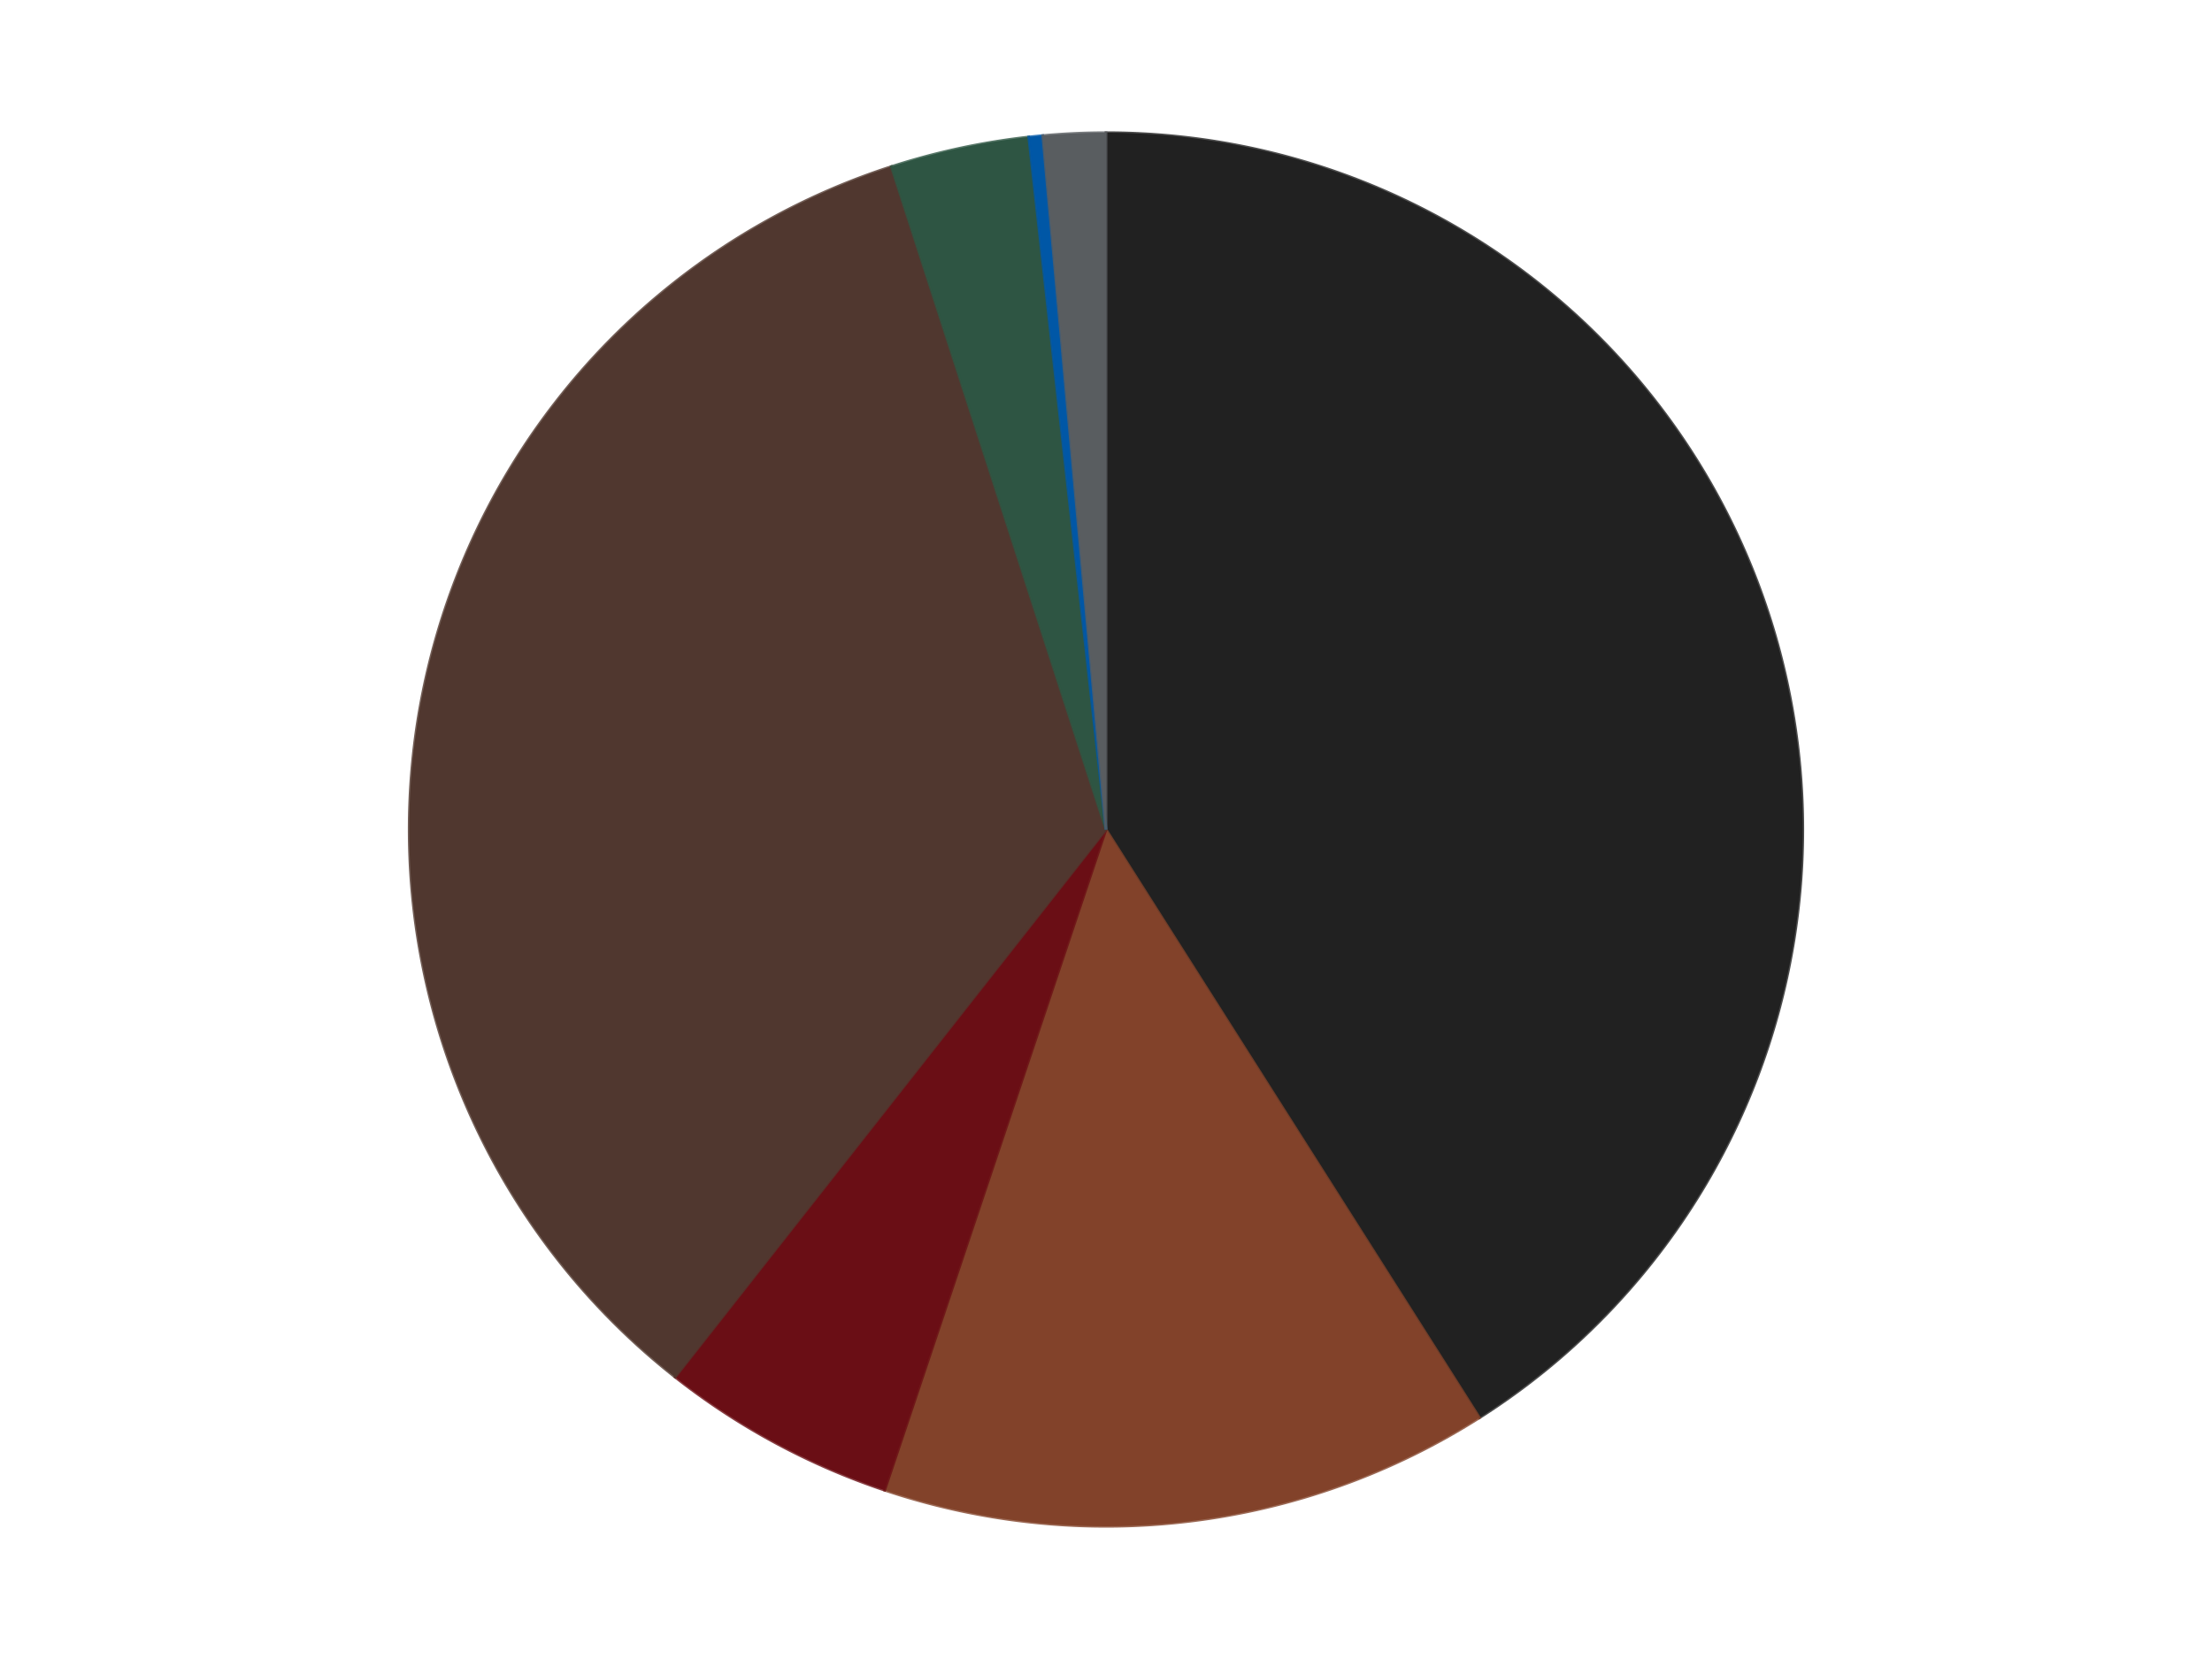 <?xml version='1.0' encoding='utf-8'?>
<svg xmlns="http://www.w3.org/2000/svg" xmlns:xlink="http://www.w3.org/1999/xlink" id="chart-84023de5-3a87-4447-9eae-64789673213d" class="pygal-chart" viewBox="0 0 800 600"><!--Generated with pygal 3.0.4 (lxml) ©Kozea 2012-2016 on 2024-07-21--><!--http://pygal.org--><!--http://github.com/Kozea/pygal--><defs><style type="text/css">#chart-84023de5-3a87-4447-9eae-64789673213d{-webkit-user-select:none;-webkit-font-smoothing:antialiased;font-family:Consolas,"Liberation Mono",Menlo,Courier,monospace}#chart-84023de5-3a87-4447-9eae-64789673213d .title{font-family:Consolas,"Liberation Mono",Menlo,Courier,monospace;font-size:16px}#chart-84023de5-3a87-4447-9eae-64789673213d .legends .legend text{font-family:Consolas,"Liberation Mono",Menlo,Courier,monospace;font-size:14px}#chart-84023de5-3a87-4447-9eae-64789673213d .axis text{font-family:Consolas,"Liberation Mono",Menlo,Courier,monospace;font-size:10px}#chart-84023de5-3a87-4447-9eae-64789673213d .axis text.major{font-family:Consolas,"Liberation Mono",Menlo,Courier,monospace;font-size:10px}#chart-84023de5-3a87-4447-9eae-64789673213d .text-overlay text.value{font-family:Consolas,"Liberation Mono",Menlo,Courier,monospace;font-size:16px}#chart-84023de5-3a87-4447-9eae-64789673213d .text-overlay text.label{font-family:Consolas,"Liberation Mono",Menlo,Courier,monospace;font-size:10px}#chart-84023de5-3a87-4447-9eae-64789673213d .tooltip{font-family:Consolas,"Liberation Mono",Menlo,Courier,monospace;font-size:14px}#chart-84023de5-3a87-4447-9eae-64789673213d text.no_data{font-family:Consolas,"Liberation Mono",Menlo,Courier,monospace;font-size:64px}
#chart-84023de5-3a87-4447-9eae-64789673213d{background-color:transparent}#chart-84023de5-3a87-4447-9eae-64789673213d path,#chart-84023de5-3a87-4447-9eae-64789673213d line,#chart-84023de5-3a87-4447-9eae-64789673213d rect,#chart-84023de5-3a87-4447-9eae-64789673213d circle{-webkit-transition:150ms;-moz-transition:150ms;transition:150ms}#chart-84023de5-3a87-4447-9eae-64789673213d .graph &gt; .background{fill:transparent}#chart-84023de5-3a87-4447-9eae-64789673213d .plot &gt; .background{fill:transparent}#chart-84023de5-3a87-4447-9eae-64789673213d .graph{fill:rgba(0,0,0,.87)}#chart-84023de5-3a87-4447-9eae-64789673213d text.no_data{fill:rgba(0,0,0,1)}#chart-84023de5-3a87-4447-9eae-64789673213d .title{fill:rgba(0,0,0,1)}#chart-84023de5-3a87-4447-9eae-64789673213d .legends .legend text{fill:rgba(0,0,0,.87)}#chart-84023de5-3a87-4447-9eae-64789673213d .legends .legend:hover text{fill:rgba(0,0,0,1)}#chart-84023de5-3a87-4447-9eae-64789673213d .axis .line{stroke:rgba(0,0,0,1)}#chart-84023de5-3a87-4447-9eae-64789673213d .axis .guide.line{stroke:rgba(0,0,0,.54)}#chart-84023de5-3a87-4447-9eae-64789673213d .axis .major.line{stroke:rgba(0,0,0,.87)}#chart-84023de5-3a87-4447-9eae-64789673213d .axis text.major{fill:rgba(0,0,0,1)}#chart-84023de5-3a87-4447-9eae-64789673213d .axis.y .guides:hover .guide.line,#chart-84023de5-3a87-4447-9eae-64789673213d .line-graph .axis.x .guides:hover .guide.line,#chart-84023de5-3a87-4447-9eae-64789673213d .stackedline-graph .axis.x .guides:hover .guide.line,#chart-84023de5-3a87-4447-9eae-64789673213d .xy-graph .axis.x .guides:hover .guide.line{stroke:rgba(0,0,0,1)}#chart-84023de5-3a87-4447-9eae-64789673213d .axis .guides:hover text{fill:rgba(0,0,0,1)}#chart-84023de5-3a87-4447-9eae-64789673213d .reactive{fill-opacity:1.0;stroke-opacity:.8;stroke-width:1}#chart-84023de5-3a87-4447-9eae-64789673213d .ci{stroke:rgba(0,0,0,.87)}#chart-84023de5-3a87-4447-9eae-64789673213d .reactive.active,#chart-84023de5-3a87-4447-9eae-64789673213d .active .reactive{fill-opacity:0.6;stroke-opacity:.9;stroke-width:4}#chart-84023de5-3a87-4447-9eae-64789673213d .ci .reactive.active{stroke-width:1.5}#chart-84023de5-3a87-4447-9eae-64789673213d .series text{fill:rgba(0,0,0,1)}#chart-84023de5-3a87-4447-9eae-64789673213d .tooltip rect{fill:transparent;stroke:rgba(0,0,0,1);-webkit-transition:opacity 150ms;-moz-transition:opacity 150ms;transition:opacity 150ms}#chart-84023de5-3a87-4447-9eae-64789673213d .tooltip .label{fill:rgba(0,0,0,.87)}#chart-84023de5-3a87-4447-9eae-64789673213d .tooltip .label{fill:rgba(0,0,0,.87)}#chart-84023de5-3a87-4447-9eae-64789673213d .tooltip .legend{font-size:.8em;fill:rgba(0,0,0,.54)}#chart-84023de5-3a87-4447-9eae-64789673213d .tooltip .x_label{font-size:.6em;fill:rgba(0,0,0,1)}#chart-84023de5-3a87-4447-9eae-64789673213d .tooltip .xlink{font-size:.5em;text-decoration:underline}#chart-84023de5-3a87-4447-9eae-64789673213d .tooltip .value{font-size:1.5em}#chart-84023de5-3a87-4447-9eae-64789673213d .bound{font-size:.5em}#chart-84023de5-3a87-4447-9eae-64789673213d .max-value{font-size:.75em;fill:rgba(0,0,0,.54)}#chart-84023de5-3a87-4447-9eae-64789673213d .map-element{fill:transparent;stroke:rgba(0,0,0,.54) !important}#chart-84023de5-3a87-4447-9eae-64789673213d .map-element .reactive{fill-opacity:inherit;stroke-opacity:inherit}#chart-84023de5-3a87-4447-9eae-64789673213d .color-0,#chart-84023de5-3a87-4447-9eae-64789673213d .color-0 a:visited{stroke:#F44336;fill:#F44336}#chart-84023de5-3a87-4447-9eae-64789673213d .color-1,#chart-84023de5-3a87-4447-9eae-64789673213d .color-1 a:visited{stroke:#3F51B5;fill:#3F51B5}#chart-84023de5-3a87-4447-9eae-64789673213d .color-2,#chart-84023de5-3a87-4447-9eae-64789673213d .color-2 a:visited{stroke:#009688;fill:#009688}#chart-84023de5-3a87-4447-9eae-64789673213d .color-3,#chart-84023de5-3a87-4447-9eae-64789673213d .color-3 a:visited{stroke:#FFC107;fill:#FFC107}#chart-84023de5-3a87-4447-9eae-64789673213d .color-4,#chart-84023de5-3a87-4447-9eae-64789673213d .color-4 a:visited{stroke:#FF5722;fill:#FF5722}#chart-84023de5-3a87-4447-9eae-64789673213d .color-5,#chart-84023de5-3a87-4447-9eae-64789673213d .color-5 a:visited{stroke:#9C27B0;fill:#9C27B0}#chart-84023de5-3a87-4447-9eae-64789673213d .color-6,#chart-84023de5-3a87-4447-9eae-64789673213d .color-6 a:visited{stroke:#03A9F4;fill:#03A9F4}#chart-84023de5-3a87-4447-9eae-64789673213d .text-overlay .color-0 text{fill:black}#chart-84023de5-3a87-4447-9eae-64789673213d .text-overlay .color-1 text{fill:black}#chart-84023de5-3a87-4447-9eae-64789673213d .text-overlay .color-2 text{fill:black}#chart-84023de5-3a87-4447-9eae-64789673213d .text-overlay .color-3 text{fill:black}#chart-84023de5-3a87-4447-9eae-64789673213d .text-overlay .color-4 text{fill:black}#chart-84023de5-3a87-4447-9eae-64789673213d .text-overlay .color-5 text{fill:black}#chart-84023de5-3a87-4447-9eae-64789673213d .text-overlay .color-6 text{fill:black}
#chart-84023de5-3a87-4447-9eae-64789673213d text.no_data{text-anchor:middle}#chart-84023de5-3a87-4447-9eae-64789673213d .guide.line{fill:none}#chart-84023de5-3a87-4447-9eae-64789673213d .centered{text-anchor:middle}#chart-84023de5-3a87-4447-9eae-64789673213d .title{text-anchor:middle}#chart-84023de5-3a87-4447-9eae-64789673213d .legends .legend text{fill-opacity:1}#chart-84023de5-3a87-4447-9eae-64789673213d .axis.x text{text-anchor:middle}#chart-84023de5-3a87-4447-9eae-64789673213d .axis.x:not(.web) text[transform]{text-anchor:start}#chart-84023de5-3a87-4447-9eae-64789673213d .axis.x:not(.web) text[transform].backwards{text-anchor:end}#chart-84023de5-3a87-4447-9eae-64789673213d .axis.y text{text-anchor:end}#chart-84023de5-3a87-4447-9eae-64789673213d .axis.y text[transform].backwards{text-anchor:start}#chart-84023de5-3a87-4447-9eae-64789673213d .axis.y2 text{text-anchor:start}#chart-84023de5-3a87-4447-9eae-64789673213d .axis.y2 text[transform].backwards{text-anchor:end}#chart-84023de5-3a87-4447-9eae-64789673213d .axis .guide.line{stroke-dasharray:4,4;stroke:black}#chart-84023de5-3a87-4447-9eae-64789673213d .axis .major.guide.line{stroke-dasharray:6,6;stroke:black}#chart-84023de5-3a87-4447-9eae-64789673213d .horizontal .axis.y .guide.line,#chart-84023de5-3a87-4447-9eae-64789673213d .horizontal .axis.y2 .guide.line,#chart-84023de5-3a87-4447-9eae-64789673213d .vertical .axis.x .guide.line{opacity:0}#chart-84023de5-3a87-4447-9eae-64789673213d .horizontal .axis.always_show .guide.line,#chart-84023de5-3a87-4447-9eae-64789673213d .vertical .axis.always_show .guide.line{opacity:1 !important}#chart-84023de5-3a87-4447-9eae-64789673213d .axis.y .guides:hover .guide.line,#chart-84023de5-3a87-4447-9eae-64789673213d .axis.y2 .guides:hover .guide.line,#chart-84023de5-3a87-4447-9eae-64789673213d .axis.x .guides:hover .guide.line{opacity:1}#chart-84023de5-3a87-4447-9eae-64789673213d .axis .guides:hover text{opacity:1}#chart-84023de5-3a87-4447-9eae-64789673213d .nofill{fill:none}#chart-84023de5-3a87-4447-9eae-64789673213d .subtle-fill{fill-opacity:.2}#chart-84023de5-3a87-4447-9eae-64789673213d .dot{stroke-width:1px;fill-opacity:1;stroke-opacity:1}#chart-84023de5-3a87-4447-9eae-64789673213d .dot.active{stroke-width:5px}#chart-84023de5-3a87-4447-9eae-64789673213d .dot.negative{fill:transparent}#chart-84023de5-3a87-4447-9eae-64789673213d text,#chart-84023de5-3a87-4447-9eae-64789673213d tspan{stroke:none !important}#chart-84023de5-3a87-4447-9eae-64789673213d .series text.active{opacity:1}#chart-84023de5-3a87-4447-9eae-64789673213d .tooltip rect{fill-opacity:.95;stroke-width:.5}#chart-84023de5-3a87-4447-9eae-64789673213d .tooltip text{fill-opacity:1}#chart-84023de5-3a87-4447-9eae-64789673213d .showable{visibility:hidden}#chart-84023de5-3a87-4447-9eae-64789673213d .showable.shown{visibility:visible}#chart-84023de5-3a87-4447-9eae-64789673213d .gauge-background{fill:rgba(229,229,229,1);stroke:none}#chart-84023de5-3a87-4447-9eae-64789673213d .bg-lines{stroke:transparent;stroke-width:2px}</style><script type="text/javascript">window.pygal = window.pygal || {};window.pygal.config = window.pygal.config || {};window.pygal.config['84023de5-3a87-4447-9eae-64789673213d'] = {"allow_interruptions": false, "box_mode": "extremes", "classes": ["pygal-chart"], "css": ["file://style.css", "file://graph.css"], "defs": [], "disable_xml_declaration": false, "dots_size": 2.5, "dynamic_print_values": false, "explicit_size": false, "fill": false, "force_uri_protocol": "https", "formatter": null, "half_pie": false, "height": 600, "include_x_axis": false, "inner_radius": 0, "interpolate": null, "interpolation_parameters": {}, "interpolation_precision": 250, "inverse_y_axis": false, "js": ["//kozea.github.io/pygal.js/2.0.x/pygal-tooltips.min.js"], "legend_at_bottom": false, "legend_at_bottom_columns": null, "legend_box_size": 12, "logarithmic": false, "margin": 20, "margin_bottom": null, "margin_left": null, "margin_right": null, "margin_top": null, "max_scale": 16, "min_scale": 4, "missing_value_fill_truncation": "x", "no_data_text": "No data", "no_prefix": false, "order_min": null, "pretty_print": false, "print_labels": false, "print_values": false, "print_values_position": "center", "print_zeroes": true, "range": null, "rounded_bars": null, "secondary_range": null, "show_dots": true, "show_legend": false, "show_minor_x_labels": true, "show_minor_y_labels": true, "show_only_major_dots": false, "show_x_guides": false, "show_x_labels": true, "show_y_guides": true, "show_y_labels": true, "spacing": 10, "stack_from_top": false, "strict": false, "stroke": true, "stroke_style": null, "style": {"background": "transparent", "ci_colors": [], "colors": ["#F44336", "#3F51B5", "#009688", "#FFC107", "#FF5722", "#9C27B0", "#03A9F4", "#8BC34A", "#FF9800", "#E91E63", "#2196F3", "#4CAF50", "#FFEB3B", "#673AB7", "#00BCD4", "#CDDC39", "#9E9E9E", "#607D8B"], "dot_opacity": "1", "font_family": "Consolas, \"Liberation Mono\", Menlo, Courier, monospace", "foreground": "rgba(0, 0, 0, .87)", "foreground_strong": "rgba(0, 0, 0, 1)", "foreground_subtle": "rgba(0, 0, 0, .54)", "guide_stroke_color": "black", "guide_stroke_dasharray": "4,4", "label_font_family": "Consolas, \"Liberation Mono\", Menlo, Courier, monospace", "label_font_size": 10, "legend_font_family": "Consolas, \"Liberation Mono\", Menlo, Courier, monospace", "legend_font_size": 14, "major_guide_stroke_color": "black", "major_guide_stroke_dasharray": "6,6", "major_label_font_family": "Consolas, \"Liberation Mono\", Menlo, Courier, monospace", "major_label_font_size": 10, "no_data_font_family": "Consolas, \"Liberation Mono\", Menlo, Courier, monospace", "no_data_font_size": 64, "opacity": "1.0", "opacity_hover": "0.6", "plot_background": "transparent", "stroke_opacity": ".8", "stroke_opacity_hover": ".9", "stroke_width": "1", "stroke_width_hover": "4", "title_font_family": "Consolas, \"Liberation Mono\", Menlo, Courier, monospace", "title_font_size": 16, "tooltip_font_family": "Consolas, \"Liberation Mono\", Menlo, Courier, monospace", "tooltip_font_size": 14, "transition": "150ms", "value_background": "rgba(229, 229, 229, 1)", "value_colors": [], "value_font_family": "Consolas, \"Liberation Mono\", Menlo, Courier, monospace", "value_font_size": 16, "value_label_font_family": "Consolas, \"Liberation Mono\", Menlo, Courier, monospace", "value_label_font_size": 10}, "title": null, "tooltip_border_radius": 0, "tooltip_fancy_mode": true, "truncate_label": null, "truncate_legend": null, "width": 800, "x_label_rotation": 0, "x_labels": null, "x_labels_major": null, "x_labels_major_count": null, "x_labels_major_every": null, "x_title": null, "xrange": null, "y_label_rotation": 0, "y_labels": null, "y_labels_major": null, "y_labels_major_count": null, "y_labels_major_every": null, "y_title": null, "zero": 0, "legends": ["Black", "Reddish Brown", "Dark Red", "Dark Brown", "Dark Green", "Blue", "Dark Bluish Gray"]}</script><script type="text/javascript" xlink:href="https://kozea.github.io/pygal.js/2.0.x/pygal-tooltips.min.js"/></defs><title>Pygal</title><g class="graph pie-graph vertical"><rect x="0" y="0" width="800" height="600" class="background"/><g transform="translate(20, 20)" class="plot"><rect x="0" y="0" width="760" height="560" class="background"/><g class="series serie-0 color-0"><g class="slices"><g class="slice" style="fill: #212121; stroke: #212121"><path d="M380 28 A252 252 0 0 1 515.071 492.743 L380 280 A0 0 0 0 0 380 280 z" class="slice reactive tooltip-trigger"/><desc class="value">255</desc><desc class="x centered">500.99345278029153</desc><desc class="y centered">244.83489820427982</desc></g></g></g><g class="series serie-1 color-1"><g class="slices"><g class="slice" style="fill: #82422A; stroke: #82422A"><path d="M515.071 492.743 A252 252 0 0 1 299.952 518.948 L380 280 A0 0 0 0 0 380 280 z" class="slice reactive tooltip-trigger"/><desc class="value">88</desc><desc class="x centered">395.2362174667371</desc><desc class="y centered">405.0754079637812</desc></g></g></g><g class="series serie-2 color-2"><g class="slices"><g class="slice" style="fill: #6A0E15; stroke: #6A0E15"><path d="M299.952 518.948 A252 252 0 0 1 224.163 478.038 L380 280 A0 0 0 0 0 380 280 z" class="slice reactive tooltip-trigger"/><desc class="value">34</desc><desc class="x centered">320.1484932876076</desc><desc class="y centered">390.87739690422234</desc></g></g></g><g class="series serie-3 color-3"><g class="slices"><g class="slice" style="fill: #50372F; stroke: #50372F"><path d="M224.163 478.038 A252 252 0 0 1 302.37 40.255 L380 280 A0 0 0 0 0 380 280 z" class="slice reactive tooltip-trigger"/><desc class="value">214</desc><desc class="x centered">255.96365112684393</desc><desc class="y centered">257.8418376615588</desc></g></g></g><g class="series serie-4 color-4"><g class="slices"><g class="slice" style="fill: #2E5543; stroke: #2E5543"><path d="M302.37 40.255 A252 252 0 0 1 352.056 29.554 L380 280 A0 0 0 0 0 380 280 z" class="slice reactive tooltip-trigger"/><desc class="value">20</desc><desc class="x centered">353.4712261725898</desc><desc class="y centered">156.82441735792716</desc></g></g></g><g class="series serie-5 color-5"><g class="slices"><g class="slice" style="fill: #0057A6; stroke: #0057A6"><path d="M352.056 29.554 A252 252 0 0 1 357.121 29.041 L380 280 A0 0 0 0 0 380 280 z" class="slice reactive tooltip-trigger"/><desc class="value">2</desc><desc class="x centered">367.29363950152936</desc><desc class="y centered">154.6423181337382</desc></g></g></g><g class="series serie-6 color-6"><g class="slices"><g class="slice" style="fill: #595D60; stroke: #595D60"><path d="M357.121 29.041 A252 252 0 0 1 380 28 L380 280 A0 0 0 0 0 380 280 z" class="slice reactive tooltip-trigger"/><desc class="value">9</desc><desc class="x centered">374.27437415185074</desc><desc class="y centered">154.13015766814115</desc></g></g></g></g><g class="titles"/><g transform="translate(20, 20)" class="plot overlay"><g class="series serie-0 color-0"/><g class="series serie-1 color-1"/><g class="series serie-2 color-2"/><g class="series serie-3 color-3"/><g class="series serie-4 color-4"/><g class="series serie-5 color-5"/><g class="series serie-6 color-6"/></g><g transform="translate(20, 20)" class="plot text-overlay"><g class="series serie-0 color-0"/><g class="series serie-1 color-1"/><g class="series serie-2 color-2"/><g class="series serie-3 color-3"/><g class="series serie-4 color-4"/><g class="series serie-5 color-5"/><g class="series serie-6 color-6"/></g><g transform="translate(20, 20)" class="plot tooltip-overlay"><g transform="translate(0 0)" style="opacity: 0" class="tooltip"><rect rx="0" ry="0" width="0" height="0" class="tooltip-box"/><g class="text"/></g></g></g></svg>